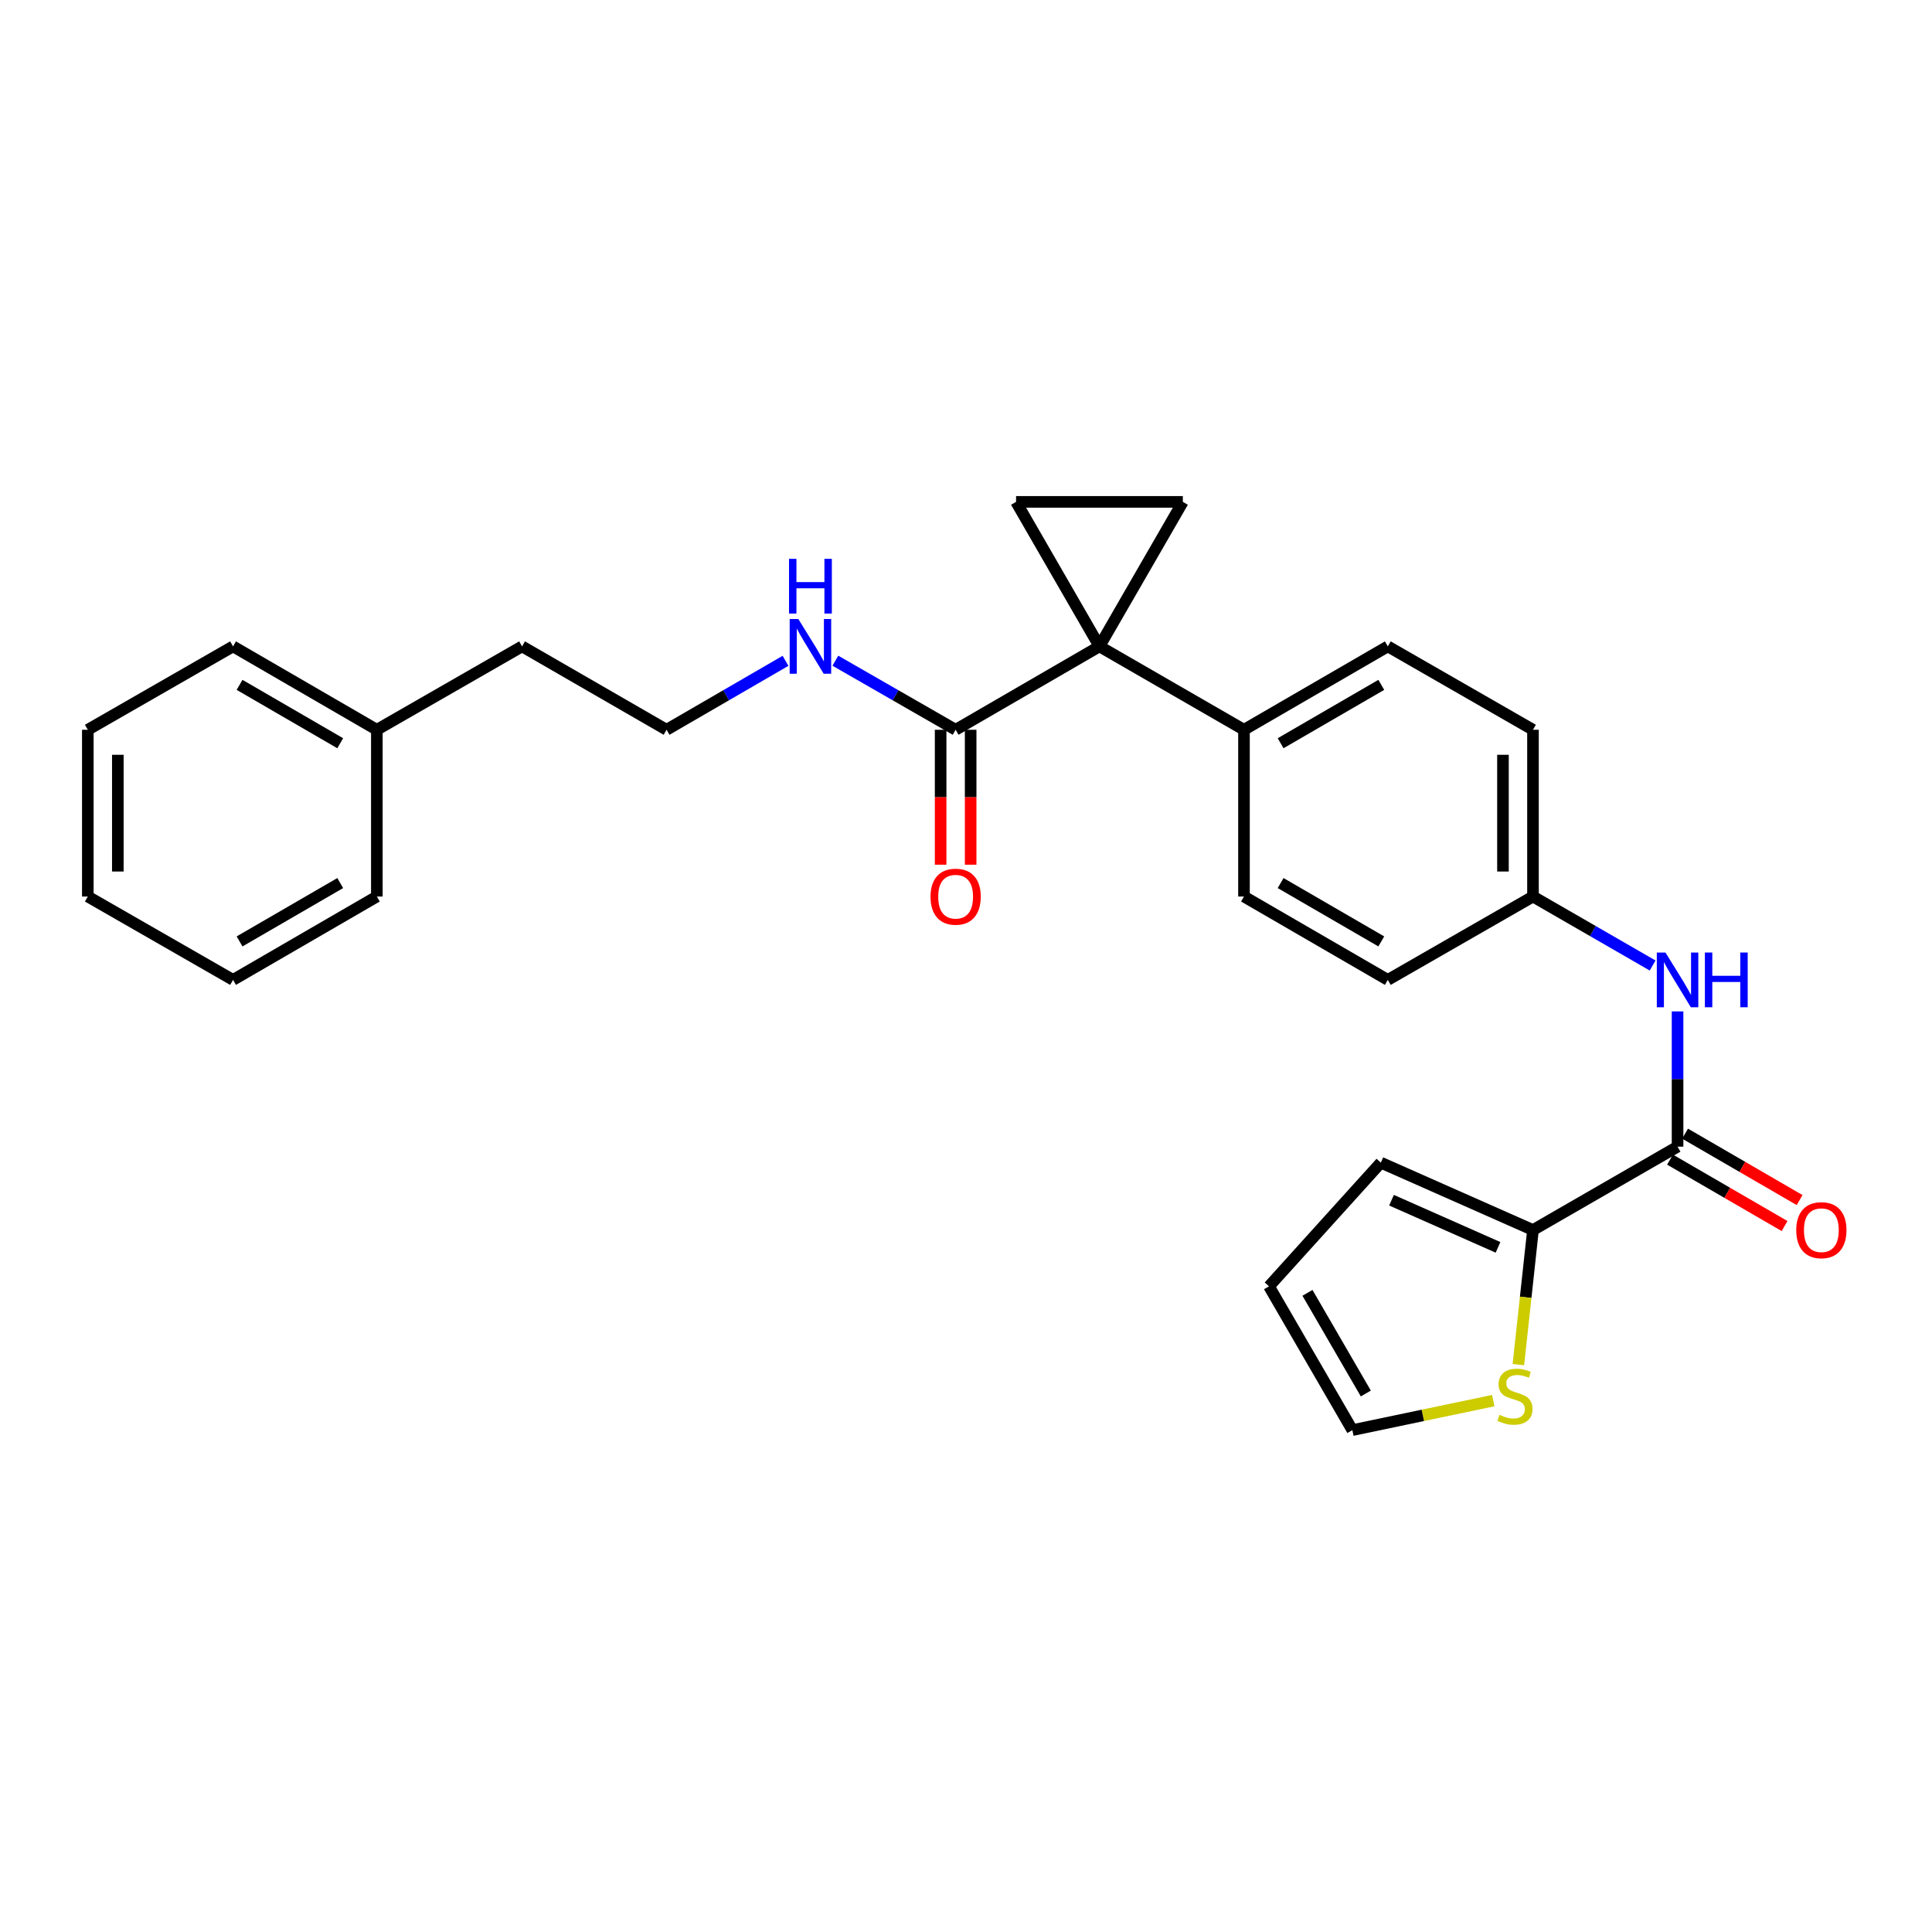<?xml version='1.0' encoding='iso-8859-1'?>
<svg version='1.1' baseProfile='full'
              xmlns='http://www.w3.org/2000/svg'
                      xmlns:rdkit='http://www.rdkit.org/xml'
                      xmlns:xlink='http://www.w3.org/1999/xlink'
                  xml:space='preserve'
width='1000px' height='1000px' viewBox='0 0 1000 1000'>
<!-- END OF HEADER -->
<rect style='opacity:1.0;fill:#FFFFFF;stroke:none' width='1000' height='1000' x='0' y='0'> </rect>
<path class='bond-0' d='M 569.07,334.567 L 525.915,259.77' style='fill:none;fill-rule:evenodd;stroke:#000000;stroke-width:6px;stroke-linecap:butt;stroke-linejoin:miter;stroke-opacity:1' />
<path class='bond-1' d='M 569.07,334.567 L 612.235,259.77' style='fill:none;fill-rule:evenodd;stroke:#000000;stroke-width:6px;stroke-linecap:butt;stroke-linejoin:miter;stroke-opacity:1' />
<path class='bond-3' d='M 569.07,334.567 L 494.636,377.731' style='fill:none;fill-rule:evenodd;stroke:#000000;stroke-width:6px;stroke-linecap:butt;stroke-linejoin:miter;stroke-opacity:1' />
<path class='bond-7' d='M 569.07,334.567 L 643.885,377.731' style='fill:none;fill-rule:evenodd;stroke:#000000;stroke-width:6px;stroke-linecap:butt;stroke-linejoin:miter;stroke-opacity:1' />
<path class='bond-27' d='M 525.915,259.77 L 612.235,259.77' style='fill:none;fill-rule:evenodd;stroke:#000000;stroke-width:6px;stroke-linecap:butt;stroke-linejoin:miter;stroke-opacity:1' />
<path class='bond-2' d='M 868.303,593.51 L 868.303,558.509' style='fill:none;fill-rule:evenodd;stroke:#000000;stroke-width:6px;stroke-linecap:butt;stroke-linejoin:miter;stroke-opacity:1' />
<path class='bond-2' d='M 868.303,558.509 L 868.303,523.508' style='fill:none;fill-rule:evenodd;stroke:#0000FF;stroke-width:6px;stroke-linecap:butt;stroke-linejoin:miter;stroke-opacity:1' />
<path class='bond-4' d='M 868.303,593.51 L 793.471,636.657' style='fill:none;fill-rule:evenodd;stroke:#000000;stroke-width:6px;stroke-linecap:butt;stroke-linejoin:miter;stroke-opacity:1' />
<path class='bond-9' d='M 864.407,600.23 L 894.045,617.412' style='fill:none;fill-rule:evenodd;stroke:#000000;stroke-width:6px;stroke-linecap:butt;stroke-linejoin:miter;stroke-opacity:1' />
<path class='bond-9' d='M 894.045,617.412 L 923.683,634.594' style='fill:none;fill-rule:evenodd;stroke:#FF0000;stroke-width:6px;stroke-linecap:butt;stroke-linejoin:miter;stroke-opacity:1' />
<path class='bond-9' d='M 872.199,586.789 L 901.837,603.971' style='fill:none;fill-rule:evenodd;stroke:#000000;stroke-width:6px;stroke-linecap:butt;stroke-linejoin:miter;stroke-opacity:1' />
<path class='bond-9' d='M 901.837,603.971 L 931.475,621.153' style='fill:none;fill-rule:evenodd;stroke:#FF0000;stroke-width:6px;stroke-linecap:butt;stroke-linejoin:miter;stroke-opacity:1' />
<path class='bond-11' d='M 486.868,377.731 L 486.868,412.648' style='fill:none;fill-rule:evenodd;stroke:#000000;stroke-width:6px;stroke-linecap:butt;stroke-linejoin:miter;stroke-opacity:1' />
<path class='bond-11' d='M 486.868,412.648 L 486.868,447.565' style='fill:none;fill-rule:evenodd;stroke:#FF0000;stroke-width:6px;stroke-linecap:butt;stroke-linejoin:miter;stroke-opacity:1' />
<path class='bond-11' d='M 502.404,377.731 L 502.404,412.648' style='fill:none;fill-rule:evenodd;stroke:#000000;stroke-width:6px;stroke-linecap:butt;stroke-linejoin:miter;stroke-opacity:1' />
<path class='bond-11' d='M 502.404,412.648 L 502.404,447.565' style='fill:none;fill-rule:evenodd;stroke:#FF0000;stroke-width:6px;stroke-linecap:butt;stroke-linejoin:miter;stroke-opacity:1' />
<path class='bond-13' d='M 494.636,377.731 L 463.509,359.856' style='fill:none;fill-rule:evenodd;stroke:#000000;stroke-width:6px;stroke-linecap:butt;stroke-linejoin:miter;stroke-opacity:1' />
<path class='bond-13' d='M 463.509,359.856 L 432.383,341.98' style='fill:none;fill-rule:evenodd;stroke:#0000FF;stroke-width:6px;stroke-linecap:butt;stroke-linejoin:miter;stroke-opacity:1' />
<path class='bond-6' d='M 793.471,636.657 L 789.69,671.49' style='fill:none;fill-rule:evenodd;stroke:#000000;stroke-width:6px;stroke-linecap:butt;stroke-linejoin:miter;stroke-opacity:1' />
<path class='bond-6' d='M 789.69,671.49 L 785.908,706.324' style='fill:none;fill-rule:evenodd;stroke:#CCCC00;stroke-width:6px;stroke-linecap:butt;stroke-linejoin:miter;stroke-opacity:1' />
<path class='bond-8' d='M 793.471,636.657 L 714.721,601.787' style='fill:none;fill-rule:evenodd;stroke:#000000;stroke-width:6px;stroke-linecap:butt;stroke-linejoin:miter;stroke-opacity:1' />
<path class='bond-8' d='M 775.368,645.632 L 720.243,621.223' style='fill:none;fill-rule:evenodd;stroke:#000000;stroke-width:6px;stroke-linecap:butt;stroke-linejoin:miter;stroke-opacity:1' />
<path class='bond-5' d='M 855.404,499.752 L 824.437,481.897' style='fill:none;fill-rule:evenodd;stroke:#0000FF;stroke-width:6px;stroke-linecap:butt;stroke-linejoin:miter;stroke-opacity:1' />
<path class='bond-5' d='M 824.437,481.897 L 793.471,464.043' style='fill:none;fill-rule:evenodd;stroke:#000000;stroke-width:6px;stroke-linecap:butt;stroke-linejoin:miter;stroke-opacity:1' />
<path class='bond-10' d='M 772.911,724.957 L 736.445,732.594' style='fill:none;fill-rule:evenodd;stroke:#CCCC00;stroke-width:6px;stroke-linecap:butt;stroke-linejoin:miter;stroke-opacity:1' />
<path class='bond-10' d='M 736.445,732.594 L 699.979,740.23' style='fill:none;fill-rule:evenodd;stroke:#000000;stroke-width:6px;stroke-linecap:butt;stroke-linejoin:miter;stroke-opacity:1' />
<path class='bond-14' d='M 643.885,377.731 L 718.329,334.567' style='fill:none;fill-rule:evenodd;stroke:#000000;stroke-width:6px;stroke-linecap:butt;stroke-linejoin:miter;stroke-opacity:1' />
<path class='bond-14' d='M 662.845,384.697 L 714.955,354.482' style='fill:none;fill-rule:evenodd;stroke:#000000;stroke-width:6px;stroke-linecap:butt;stroke-linejoin:miter;stroke-opacity:1' />
<path class='bond-15' d='M 643.885,377.731 L 643.885,464.043' style='fill:none;fill-rule:evenodd;stroke:#000000;stroke-width:6px;stroke-linecap:butt;stroke-linejoin:miter;stroke-opacity:1' />
<path class='bond-12' d='M 714.721,601.787 L 656.832,665.804' style='fill:none;fill-rule:evenodd;stroke:#000000;stroke-width:6px;stroke-linecap:butt;stroke-linejoin:miter;stroke-opacity:1' />
<path class='bond-30' d='M 699.979,740.23 L 656.832,665.804' style='fill:none;fill-rule:evenodd;stroke:#000000;stroke-width:6px;stroke-linecap:butt;stroke-linejoin:miter;stroke-opacity:1' />
<path class='bond-30' d='M 706.947,721.274 L 676.745,669.176' style='fill:none;fill-rule:evenodd;stroke:#000000;stroke-width:6px;stroke-linecap:butt;stroke-linejoin:miter;stroke-opacity:1' />
<path class='bond-19' d='M 406.584,342.04 L 375.8,359.886' style='fill:none;fill-rule:evenodd;stroke:#0000FF;stroke-width:6px;stroke-linecap:butt;stroke-linejoin:miter;stroke-opacity:1' />
<path class='bond-19' d='M 375.8,359.886 L 345.015,377.731' style='fill:none;fill-rule:evenodd;stroke:#000000;stroke-width:6px;stroke-linecap:butt;stroke-linejoin:miter;stroke-opacity:1' />
<path class='bond-18' d='M 718.329,334.567 L 793.471,377.731' style='fill:none;fill-rule:evenodd;stroke:#000000;stroke-width:6px;stroke-linecap:butt;stroke-linejoin:miter;stroke-opacity:1' />
<path class='bond-17' d='M 643.885,464.043 L 718.329,507.19' style='fill:none;fill-rule:evenodd;stroke:#000000;stroke-width:6px;stroke-linecap:butt;stroke-linejoin:miter;stroke-opacity:1' />
<path class='bond-17' d='M 662.842,457.073 L 714.953,487.276' style='fill:none;fill-rule:evenodd;stroke:#000000;stroke-width:6px;stroke-linecap:butt;stroke-linejoin:miter;stroke-opacity:1' />
<path class='bond-16' d='M 793.471,464.043 L 718.329,507.19' style='fill:none;fill-rule:evenodd;stroke:#000000;stroke-width:6px;stroke-linecap:butt;stroke-linejoin:miter;stroke-opacity:1' />
<path class='bond-28' d='M 793.471,464.043 L 793.471,377.731' style='fill:none;fill-rule:evenodd;stroke:#000000;stroke-width:6px;stroke-linecap:butt;stroke-linejoin:miter;stroke-opacity:1' />
<path class='bond-28' d='M 777.935,451.096 L 777.935,390.678' style='fill:none;fill-rule:evenodd;stroke:#000000;stroke-width:6px;stroke-linecap:butt;stroke-linejoin:miter;stroke-opacity:1' />
<path class='bond-21' d='M 345.015,377.731 L 270.218,334.567' style='fill:none;fill-rule:evenodd;stroke:#000000;stroke-width:6px;stroke-linecap:butt;stroke-linejoin:miter;stroke-opacity:1' />
<path class='bond-20' d='M 195.058,377.731 L 270.218,334.567' style='fill:none;fill-rule:evenodd;stroke:#000000;stroke-width:6px;stroke-linecap:butt;stroke-linejoin:miter;stroke-opacity:1' />
<path class='bond-22' d='M 195.058,377.731 L 120.623,334.567' style='fill:none;fill-rule:evenodd;stroke:#000000;stroke-width:6px;stroke-linecap:butt;stroke-linejoin:miter;stroke-opacity:1' />
<path class='bond-22' d='M 176.099,384.697 L 123.995,354.482' style='fill:none;fill-rule:evenodd;stroke:#000000;stroke-width:6px;stroke-linecap:butt;stroke-linejoin:miter;stroke-opacity:1' />
<path class='bond-23' d='M 195.058,377.731 L 195.058,464.043' style='fill:none;fill-rule:evenodd;stroke:#000000;stroke-width:6px;stroke-linecap:butt;stroke-linejoin:miter;stroke-opacity:1' />
<path class='bond-24' d='M 120.623,334.567 L 45.455,377.731' style='fill:none;fill-rule:evenodd;stroke:#000000;stroke-width:6px;stroke-linecap:butt;stroke-linejoin:miter;stroke-opacity:1' />
<path class='bond-25' d='M 195.058,464.043 L 120.623,507.19' style='fill:none;fill-rule:evenodd;stroke:#000000;stroke-width:6px;stroke-linecap:butt;stroke-linejoin:miter;stroke-opacity:1' />
<path class='bond-25' d='M 176.101,457.074 L 123.997,487.277' style='fill:none;fill-rule:evenodd;stroke:#000000;stroke-width:6px;stroke-linecap:butt;stroke-linejoin:miter;stroke-opacity:1' />
<path class='bond-29' d='M 45.455,377.731 L 45.455,464.043' style='fill:none;fill-rule:evenodd;stroke:#000000;stroke-width:6px;stroke-linecap:butt;stroke-linejoin:miter;stroke-opacity:1' />
<path class='bond-29' d='M 60.991,390.678 L 60.991,451.096' style='fill:none;fill-rule:evenodd;stroke:#000000;stroke-width:6px;stroke-linecap:butt;stroke-linejoin:miter;stroke-opacity:1' />
<path class='bond-26' d='M 120.623,507.19 L 45.455,464.043' style='fill:none;fill-rule:evenodd;stroke:#000000;stroke-width:6px;stroke-linecap:butt;stroke-linejoin:miter;stroke-opacity:1' />
<path  class='atom-6' d='M 862.043 493.03
L 871.323 508.03
Q 872.243 509.51, 873.723 512.19
Q 875.203 514.87, 875.283 515.03
L 875.283 493.03
L 879.043 493.03
L 879.043 521.35
L 875.163 521.35
L 865.203 504.95
Q 864.043 503.03, 862.803 500.83
Q 861.603 498.63, 861.243 497.95
L 861.243 521.35
L 857.563 521.35
L 857.563 493.03
L 862.043 493.03
' fill='#0000FF'/>
<path  class='atom-6' d='M 882.443 493.03
L 886.283 493.03
L 886.283 505.07
L 900.763 505.07
L 900.763 493.03
L 904.603 493.03
L 904.603 521.35
L 900.763 521.35
L 900.763 508.27
L 886.283 508.27
L 886.283 521.35
L 882.443 521.35
L 882.443 493.03
' fill='#0000FF'/>
<path  class='atom-7' d='M 776.141 732.325
Q 776.461 732.445, 777.781 733.005
Q 779.101 733.565, 780.541 733.925
Q 782.021 734.245, 783.461 734.245
Q 786.141 734.245, 787.701 732.965
Q 789.261 731.645, 789.261 729.365
Q 789.261 727.805, 788.461 726.845
Q 787.701 725.885, 786.501 725.365
Q 785.301 724.845, 783.301 724.245
Q 780.781 723.485, 779.261 722.765
Q 777.781 722.045, 776.701 720.525
Q 775.661 719.005, 775.661 716.445
Q 775.661 712.885, 778.061 710.685
Q 780.501 708.485, 785.301 708.485
Q 788.581 708.485, 792.301 710.045
L 791.381 713.125
Q 787.981 711.725, 785.421 711.725
Q 782.661 711.725, 781.141 712.885
Q 779.621 714.005, 779.661 715.965
Q 779.661 717.485, 780.421 718.405
Q 781.221 719.325, 782.341 719.845
Q 783.501 720.365, 785.421 720.965
Q 787.981 721.765, 789.501 722.565
Q 791.021 723.365, 792.101 725.005
Q 793.221 726.605, 793.221 729.365
Q 793.221 733.285, 790.581 735.405
Q 787.981 737.485, 783.621 737.485
Q 781.101 737.485, 779.181 736.925
Q 777.301 736.405, 775.061 735.485
L 776.141 732.325
' fill='#CCCC00'/>
<path  class='atom-10' d='M 929.729 636.737
Q 929.729 629.937, 933.089 626.137
Q 936.449 622.337, 942.729 622.337
Q 949.009 622.337, 952.369 626.137
Q 955.729 629.937, 955.729 636.737
Q 955.729 643.617, 952.329 647.537
Q 948.929 651.417, 942.729 651.417
Q 936.489 651.417, 933.089 647.537
Q 929.729 643.657, 929.729 636.737
M 942.729 648.217
Q 947.049 648.217, 949.369 645.337
Q 951.729 642.417, 951.729 636.737
Q 951.729 631.177, 949.369 628.377
Q 947.049 625.537, 942.729 625.537
Q 938.409 625.537, 936.049 628.337
Q 933.729 631.137, 933.729 636.737
Q 933.729 642.457, 936.049 645.337
Q 938.409 648.217, 942.729 648.217
' fill='#FF0000'/>
<path  class='atom-12' d='M 481.636 464.123
Q 481.636 457.323, 484.996 453.523
Q 488.356 449.723, 494.636 449.723
Q 500.916 449.723, 504.276 453.523
Q 507.636 457.323, 507.636 464.123
Q 507.636 471.003, 504.236 474.923
Q 500.836 478.803, 494.636 478.803
Q 488.396 478.803, 484.996 474.923
Q 481.636 471.043, 481.636 464.123
M 494.636 475.603
Q 498.956 475.603, 501.276 472.723
Q 503.636 469.803, 503.636 464.123
Q 503.636 458.563, 501.276 455.763
Q 498.956 452.923, 494.636 452.923
Q 490.316 452.923, 487.956 455.723
Q 485.636 458.523, 485.636 464.123
Q 485.636 469.843, 487.956 472.723
Q 490.316 475.603, 494.636 475.603
' fill='#FF0000'/>
<path  class='atom-14' d='M 413.216 320.407
L 422.496 335.407
Q 423.416 336.887, 424.896 339.567
Q 426.376 342.247, 426.456 342.407
L 426.456 320.407
L 430.216 320.407
L 430.216 348.727
L 426.336 348.727
L 416.376 332.327
Q 415.216 330.407, 413.976 328.207
Q 412.776 326.007, 412.416 325.327
L 412.416 348.727
L 408.736 348.727
L 408.736 320.407
L 413.216 320.407
' fill='#0000FF'/>
<path  class='atom-14' d='M 408.396 289.255
L 412.236 289.255
L 412.236 301.295
L 426.716 301.295
L 426.716 289.255
L 430.556 289.255
L 430.556 317.575
L 426.716 317.575
L 426.716 304.495
L 412.236 304.495
L 412.236 317.575
L 408.396 317.575
L 408.396 289.255
' fill='#0000FF'/>
</svg>
